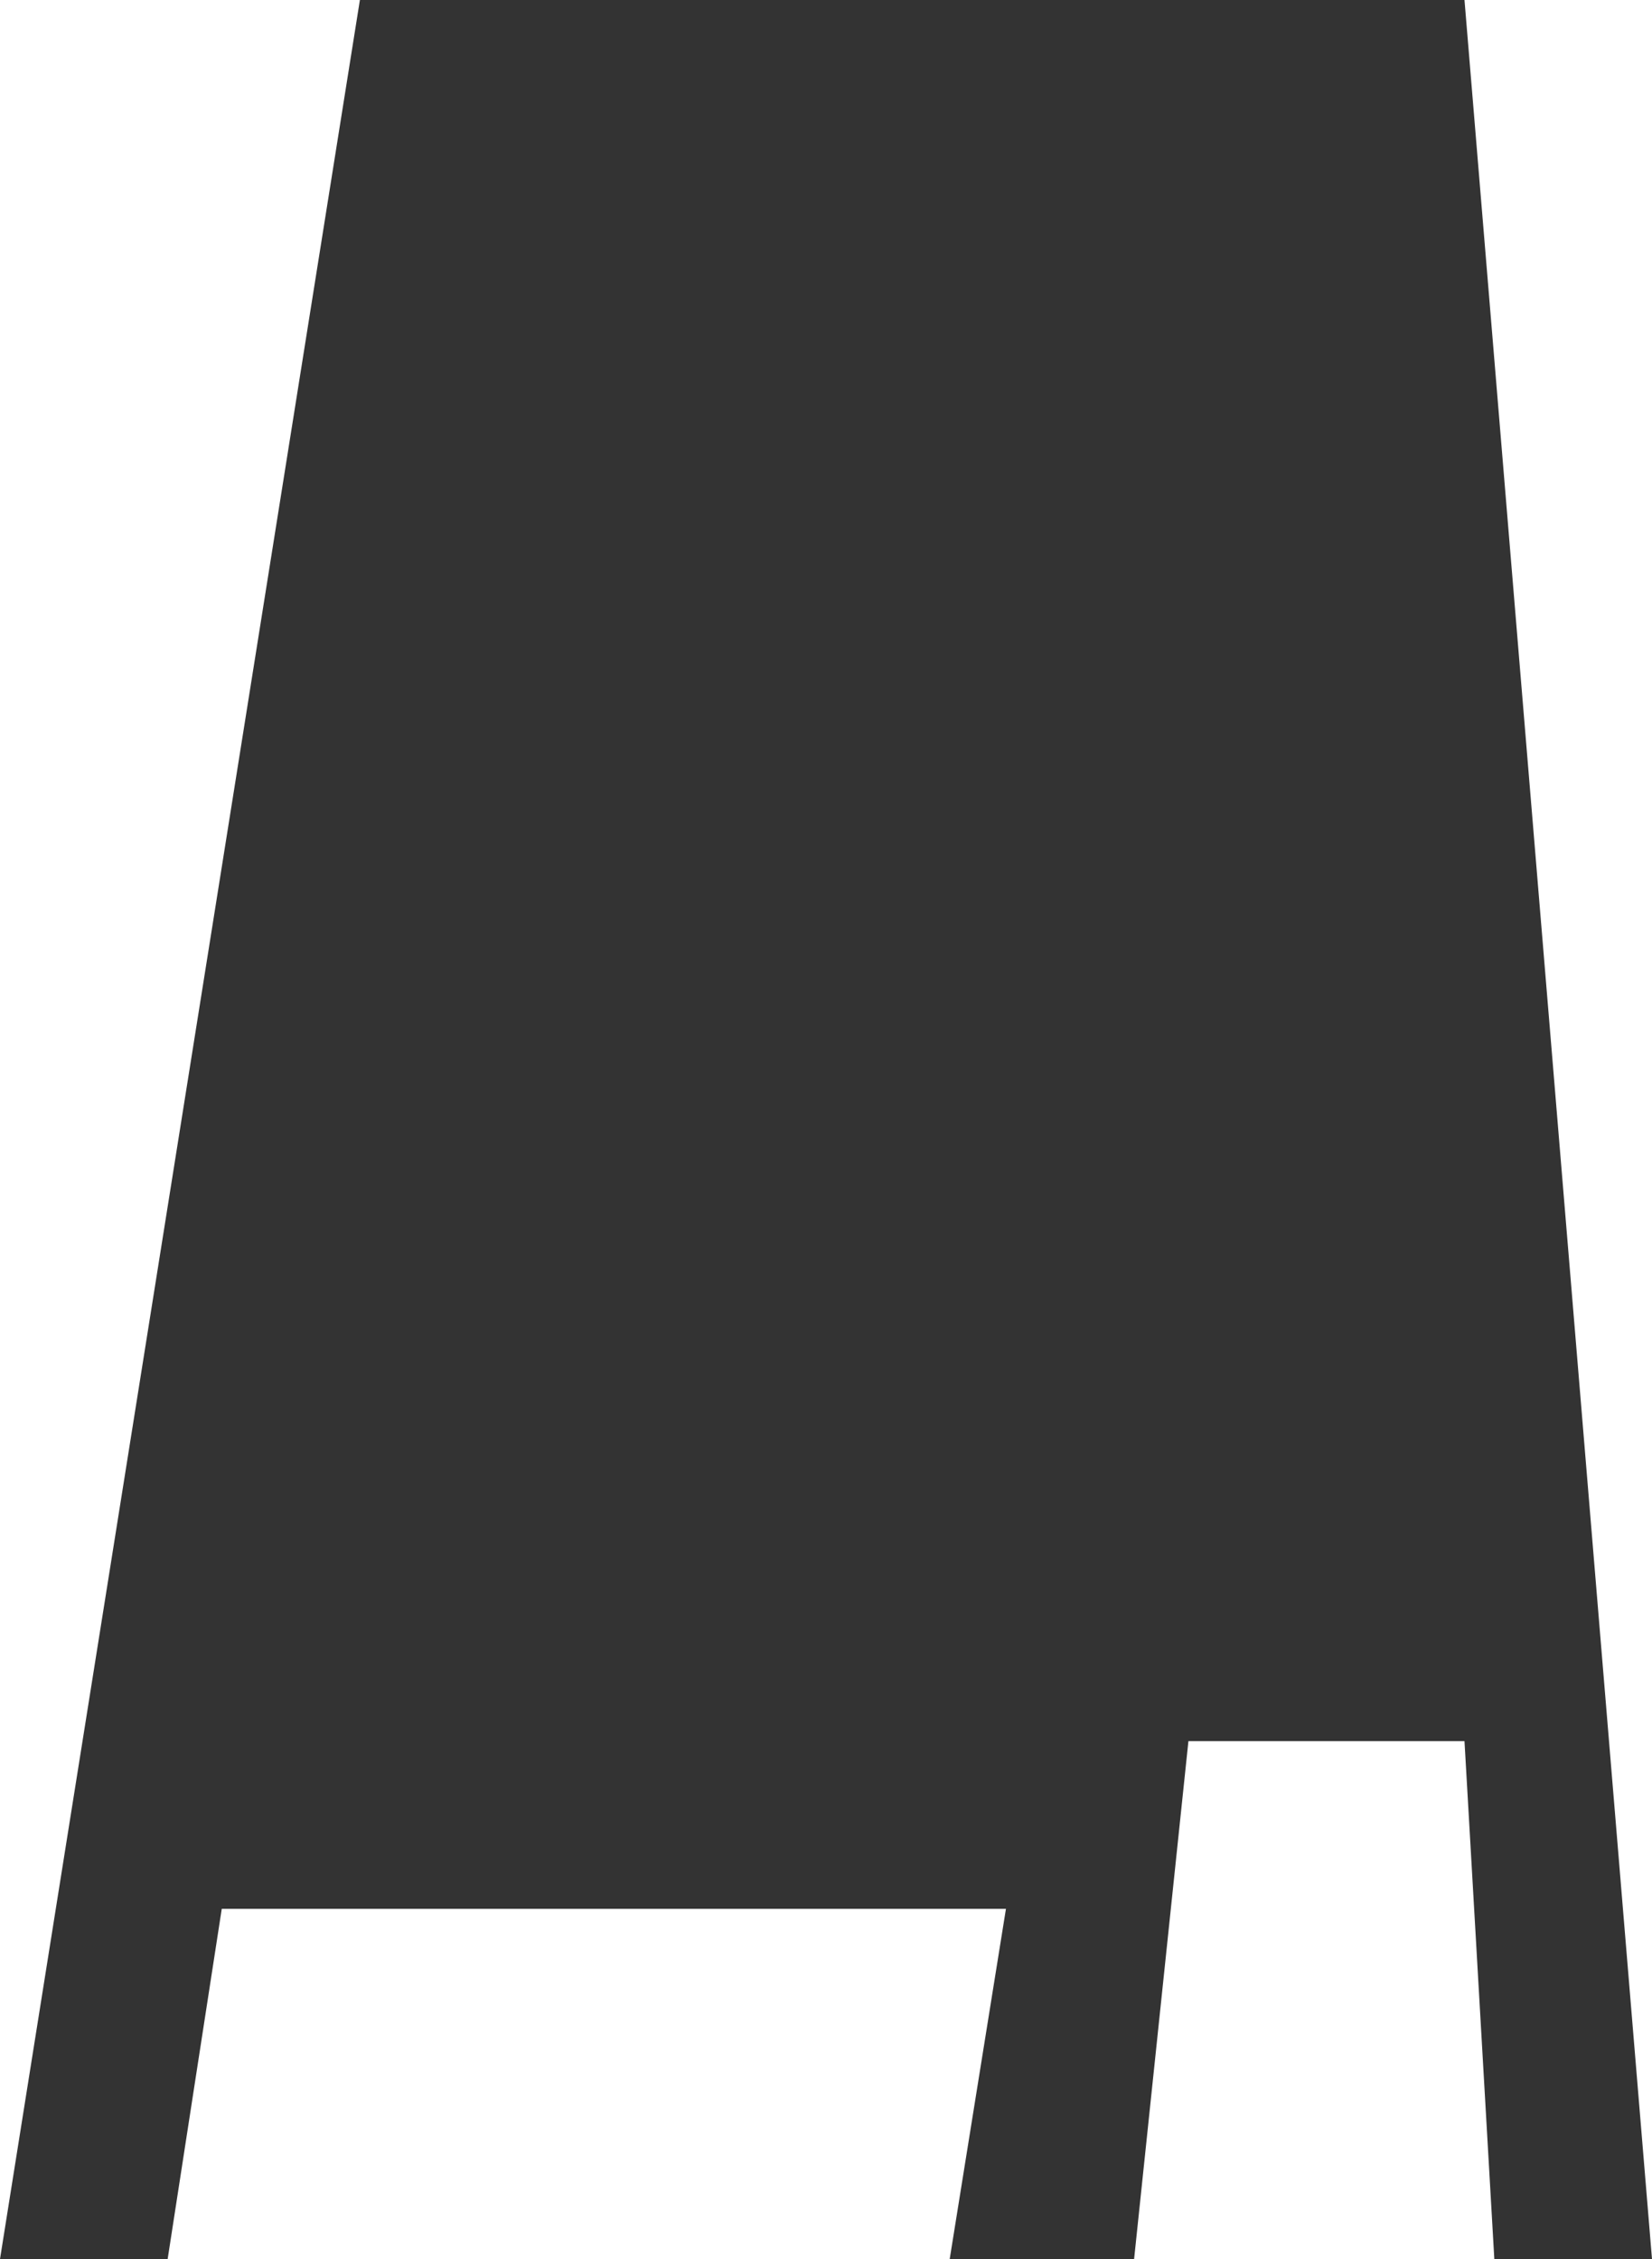 <svg xmlns="http://www.w3.org/2000/svg" viewBox="0 0 15.391 21.043"><defs><style>.a{fill:#333;}</style></defs><title>1</title><polygon class="a" points="13.644 0 3.353 0 0 21.043 1.562 21.043 2.066 17.781 9.372 17.781 8.848 21.043 10.566 21.043 11.072 16.219 13.644 16.219 13.922 21.043 15.391 21.043 13.644 0"/><polygon class="a" points="11.303 14.335 12.543 5.743 13.601 14.335 11.303 14.335"/></svg>